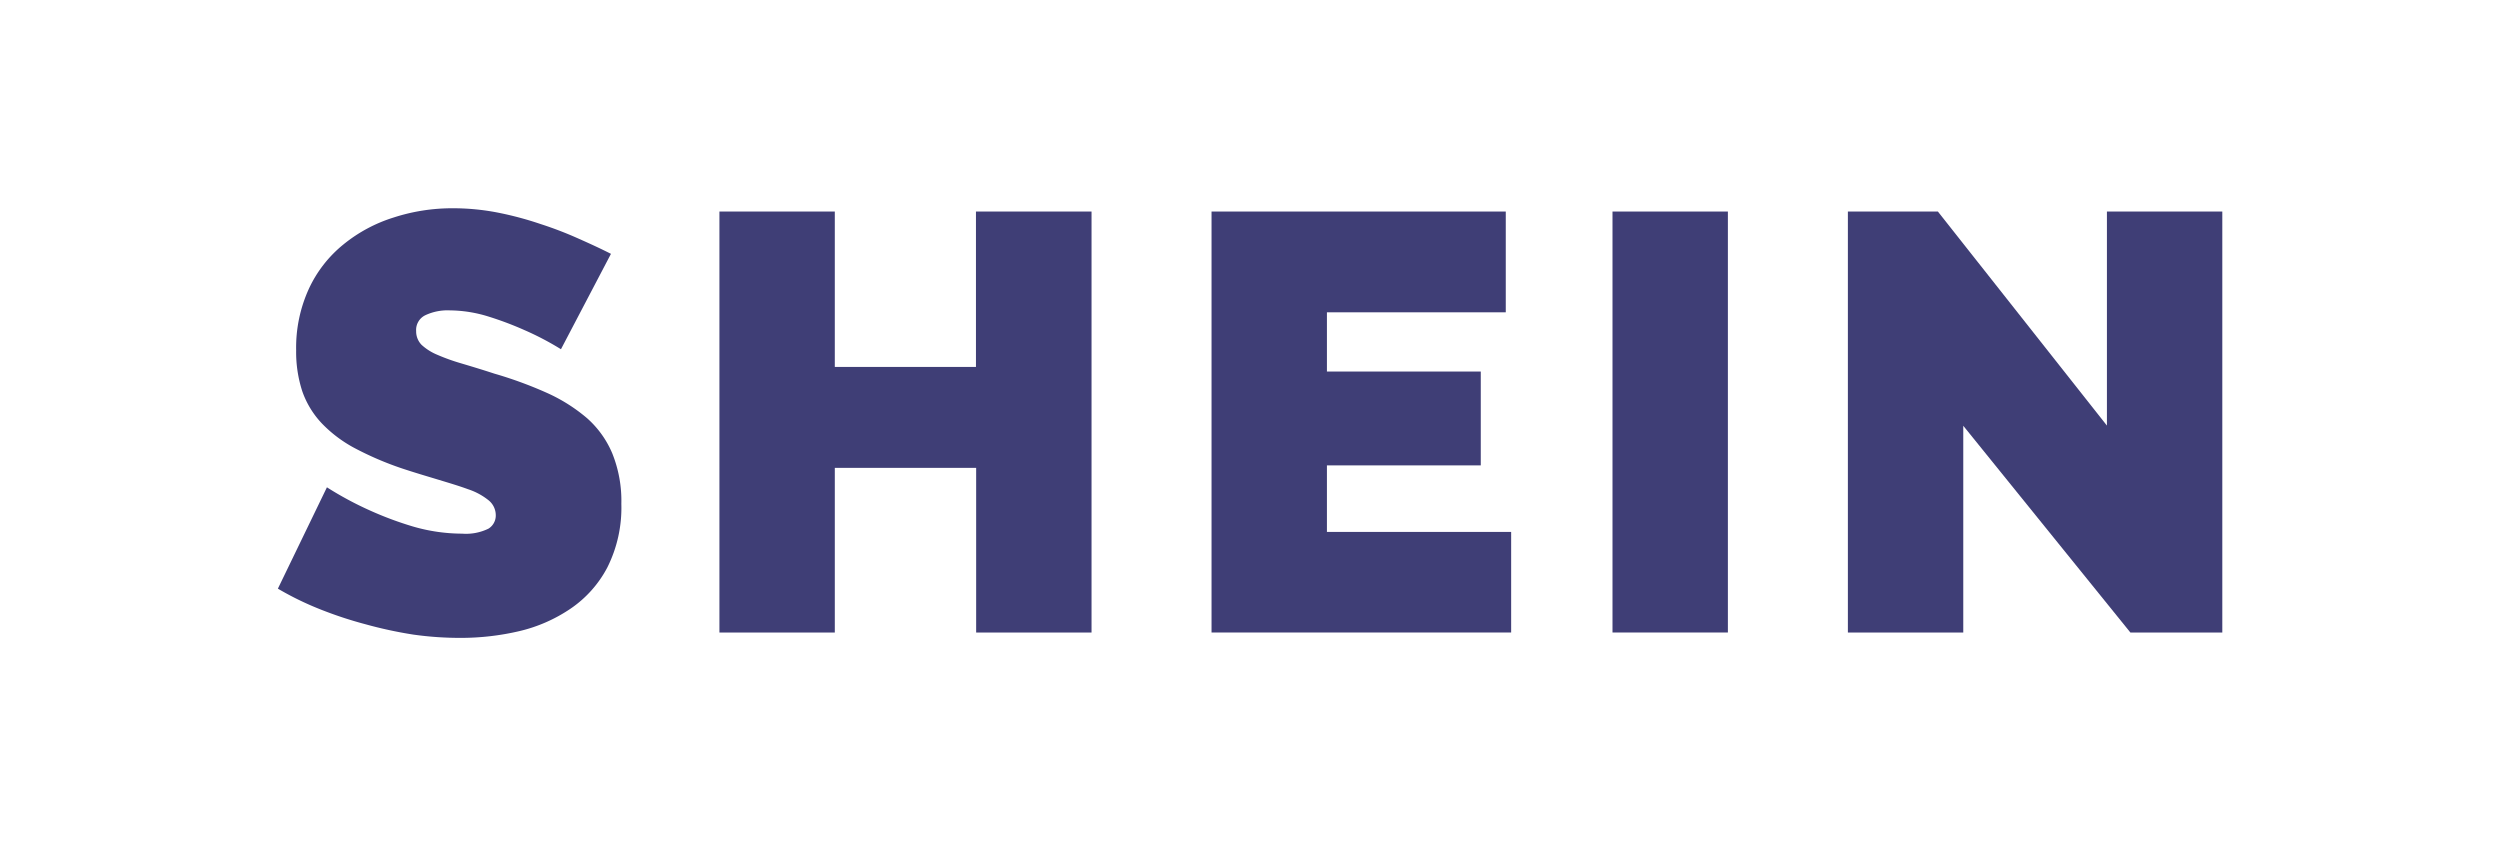 <svg id="Capa_1" data-name="Capa 1" xmlns="http://www.w3.org/2000/svg" viewBox="0 0 130 44"><defs><style>.cls-1{fill:#3f3e76;}</style></defs><path class="cls-1" d="M29.17,18.16a15,15,0,0,0-1.91-1,17,17,0,0,0-1.86-.7,6.91,6.91,0,0,0-2-.32,2.72,2.72,0,0,0-1.28.25.85.85,0,0,0-.48.83,1,1,0,0,0,.28.71,2.76,2.76,0,0,0,.8.51A10.44,10.44,0,0,0,24,18.9c.5.15,1.07.32,1.71.53a20.9,20.9,0,0,1,2.73,1,8.69,8.69,0,0,1,2.08,1.31,5.07,5.07,0,0,1,1.32,1.84,6.6,6.6,0,0,1,.47,2.62,6.92,6.92,0,0,1-.73,3.31,5.91,5.91,0,0,1-1.91,2.14A8,8,0,0,1,27,32.82a13.35,13.35,0,0,1-3,.35A17.42,17.42,0,0,1,21.5,33,22,22,0,0,1,19,32.46a20.62,20.62,0,0,1-2.41-.8,15.76,15.76,0,0,1-2.14-1.05L17,25.34a17.39,17.39,0,0,0,2.25,1.21,17.76,17.76,0,0,0,2.23.83,9.2,9.2,0,0,0,2.55.37,2.66,2.66,0,0,0,1.37-.26.8.8,0,0,0,.38-.7,1,1,0,0,0-.38-.78,3.38,3.38,0,0,0-1.06-.57c-.46-.17-1-.33-1.56-.5s-1.21-.36-1.87-.58a16.44,16.44,0,0,1-2.49-1.07A6.79,6.79,0,0,1,16.72,22a4.66,4.66,0,0,1-1-1.65,6.58,6.58,0,0,1-.32-2.13,7.35,7.35,0,0,1,.66-3.2,6.45,6.45,0,0,1,1.8-2.31,7.82,7.82,0,0,1,2.61-1.4,9.85,9.85,0,0,1,3.09-.48,12.08,12.08,0,0,1,2.35.23,17.33,17.33,0,0,1,2.2.59,19.19,19.19,0,0,1,2,.77c.61.27,1.17.53,1.66.78Z"/><path class="cls-1" d="M56.76,11V32.89h-6V24.33H43.41v8.56h-6V11h6v8.08h7.34V11Z"/><path class="cls-1" d="M78.58,27.66v5.23H63V11H78.3v5.24H69v3.08h8V24.2H69v3.46Z"/><path class="cls-1" d="M83.85,32.89V11h6V32.89Z"/><path class="cls-1" d="M102.09,22.14V32.89h-6V11h4.68l8.79,11.13V11h6V32.89h-4.78Z"/></svg>